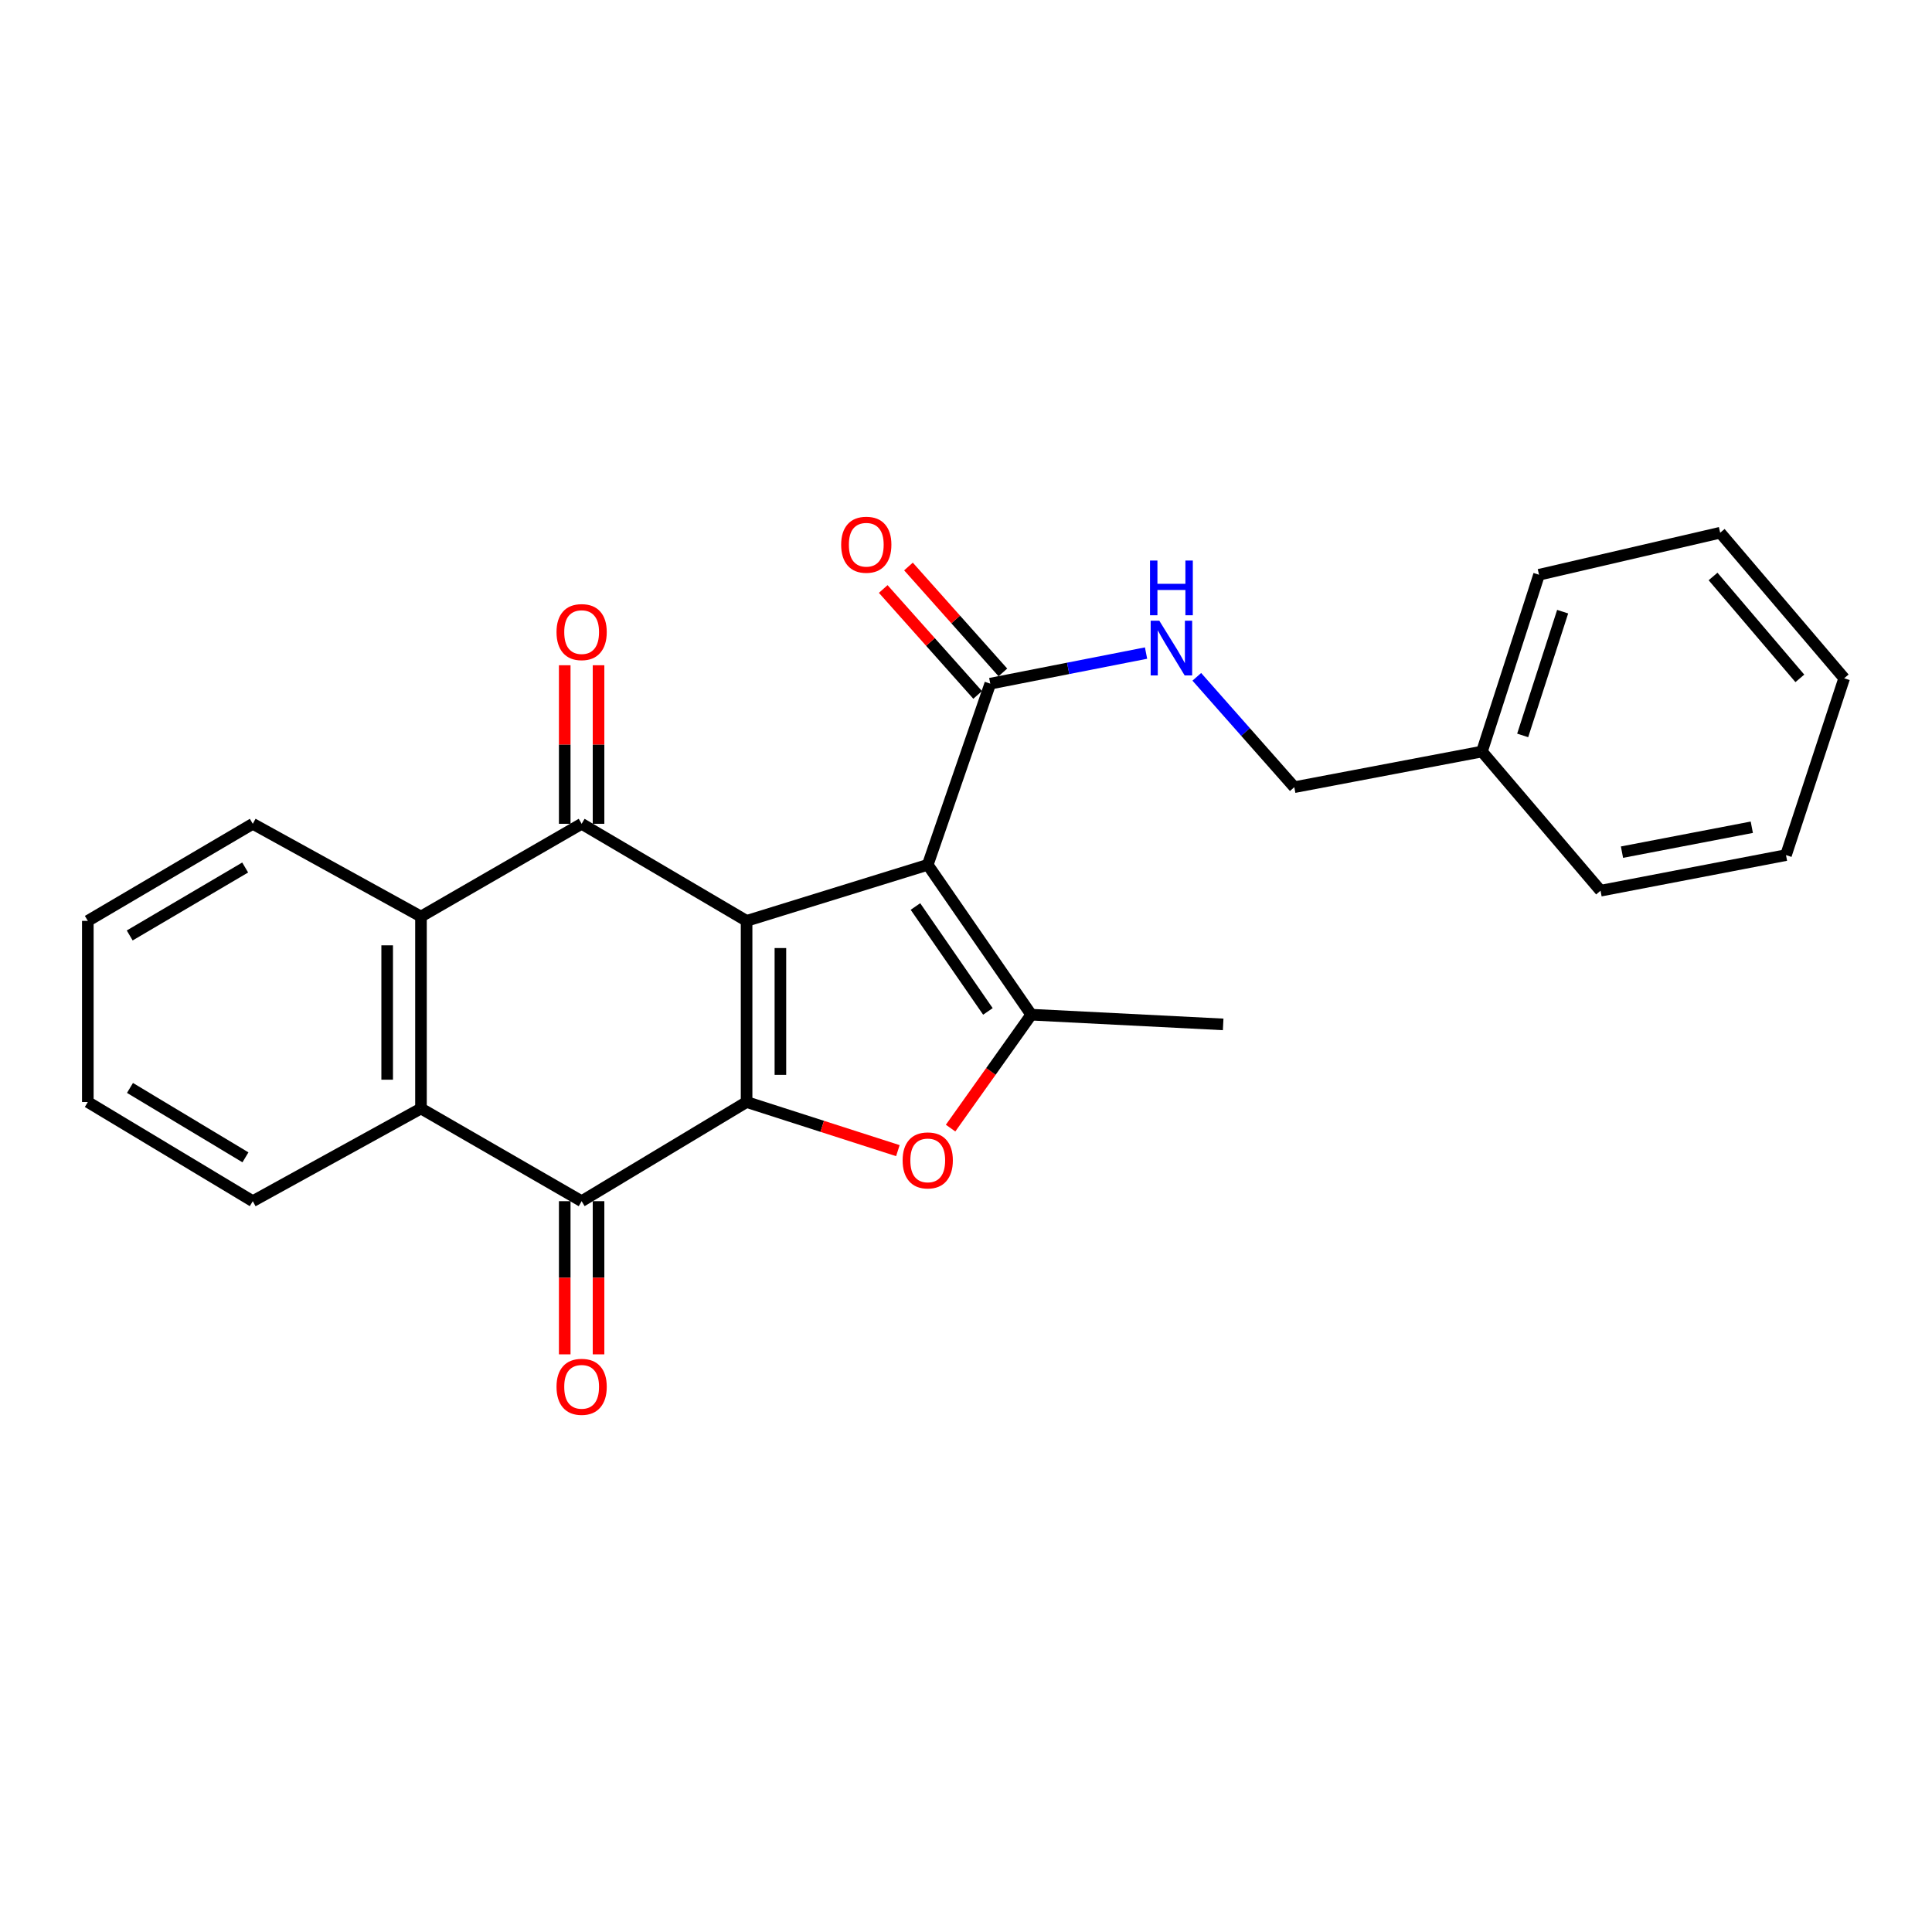 <?xml version='1.0' encoding='iso-8859-1'?>
<svg version='1.1' baseProfile='full'
              xmlns='http://www.w3.org/2000/svg'
                      xmlns:rdkit='http://www.rdkit.org/xml'
                      xmlns:xlink='http://www.w3.org/1999/xlink'
                  xml:space='preserve'
width='1000px' height='1000px' viewBox='0 0 1000 1000'>
<!-- END OF HEADER -->
<rect style='opacity:1.0;fill:#FFFFFF;stroke:none' width='1000' height='1000' x='0' y='0'> </rect>
<path class='bond-0' d='M 386.434,476.646 L 386.434,570.408' style='fill:none;fill-rule:evenodd;stroke:#000000;stroke-width:6px;stroke-linecap:butt;stroke-linejoin:miter;stroke-opacity:1' />
<path class='bond-0' d='M 403.934,490.711 L 403.934,556.344' style='fill:none;fill-rule:evenodd;stroke:#000000;stroke-width:6px;stroke-linecap:butt;stroke-linejoin:miter;stroke-opacity:1' />
<path class='bond-1' d='M 386.434,476.646 L 480.196,447.625' style='fill:none;fill-rule:evenodd;stroke:#000000;stroke-width:6px;stroke-linecap:butt;stroke-linejoin:miter;stroke-opacity:1' />
<path class='bond-2' d='M 386.434,476.646 L 301.053,426.402' style='fill:none;fill-rule:evenodd;stroke:#000000;stroke-width:6px;stroke-linecap:butt;stroke-linejoin:miter;stroke-opacity:1' />
<path class='bond-3' d='M 386.434,570.408 L 425.584,582.988' style='fill:none;fill-rule:evenodd;stroke:#000000;stroke-width:6px;stroke-linecap:butt;stroke-linejoin:miter;stroke-opacity:1' />
<path class='bond-3' d='M 425.584,582.988 L 464.734,595.569' style='fill:none;fill-rule:evenodd;stroke:#FF0000;stroke-width:6px;stroke-linecap:butt;stroke-linejoin:miter;stroke-opacity:1' />
<path class='bond-5' d='M 386.434,570.408 L 301.053,621.732' style='fill:none;fill-rule:evenodd;stroke:#000000;stroke-width:6px;stroke-linecap:butt;stroke-linejoin:miter;stroke-opacity:1' />
<path class='bond-4' d='M 480.196,447.625 L 533.775,525.199' style='fill:none;fill-rule:evenodd;stroke:#000000;stroke-width:6px;stroke-linecap:butt;stroke-linejoin:miter;stroke-opacity:1' />
<path class='bond-4' d='M 473.833,469.207 L 511.339,523.509' style='fill:none;fill-rule:evenodd;stroke:#000000;stroke-width:6px;stroke-linecap:butt;stroke-linejoin:miter;stroke-opacity:1' />
<path class='bond-8' d='M 480.196,447.625 L 512.561,353.864' style='fill:none;fill-rule:evenodd;stroke:#000000;stroke-width:6px;stroke-linecap:butt;stroke-linejoin:miter;stroke-opacity:1' />
<path class='bond-6' d='M 301.053,426.402 L 217.899,474.401' style='fill:none;fill-rule:evenodd;stroke:#000000;stroke-width:6px;stroke-linecap:butt;stroke-linejoin:miter;stroke-opacity:1' />
<path class='bond-10' d='M 309.803,426.402 L 309.803,385.367' style='fill:none;fill-rule:evenodd;stroke:#000000;stroke-width:6px;stroke-linecap:butt;stroke-linejoin:miter;stroke-opacity:1' />
<path class='bond-10' d='M 309.803,385.367 L 309.803,344.331' style='fill:none;fill-rule:evenodd;stroke:#FF0000;stroke-width:6px;stroke-linecap:butt;stroke-linejoin:miter;stroke-opacity:1' />
<path class='bond-10' d='M 292.303,426.402 L 292.303,385.367' style='fill:none;fill-rule:evenodd;stroke:#000000;stroke-width:6px;stroke-linecap:butt;stroke-linejoin:miter;stroke-opacity:1' />
<path class='bond-10' d='M 292.303,385.367 L 292.303,344.331' style='fill:none;fill-rule:evenodd;stroke:#FF0000;stroke-width:6px;stroke-linecap:butt;stroke-linejoin:miter;stroke-opacity:1' />
<path class='bond-25' d='M 492.024,583.906 L 512.899,554.553' style='fill:none;fill-rule:evenodd;stroke:#FF0000;stroke-width:6px;stroke-linecap:butt;stroke-linejoin:miter;stroke-opacity:1' />
<path class='bond-25' d='M 512.899,554.553 L 533.775,525.199' style='fill:none;fill-rule:evenodd;stroke:#000000;stroke-width:6px;stroke-linecap:butt;stroke-linejoin:miter;stroke-opacity:1' />
<path class='bond-14' d='M 533.775,525.199 L 633.108,530.226' style='fill:none;fill-rule:evenodd;stroke:#000000;stroke-width:6px;stroke-linecap:butt;stroke-linejoin:miter;stroke-opacity:1' />
<path class='bond-11' d='M 292.303,621.732 L 292.303,661.371' style='fill:none;fill-rule:evenodd;stroke:#000000;stroke-width:6px;stroke-linecap:butt;stroke-linejoin:miter;stroke-opacity:1' />
<path class='bond-11' d='M 292.303,661.371 L 292.303,701.01' style='fill:none;fill-rule:evenodd;stroke:#FF0000;stroke-width:6px;stroke-linecap:butt;stroke-linejoin:miter;stroke-opacity:1' />
<path class='bond-11' d='M 309.803,621.732 L 309.803,661.371' style='fill:none;fill-rule:evenodd;stroke:#000000;stroke-width:6px;stroke-linecap:butt;stroke-linejoin:miter;stroke-opacity:1' />
<path class='bond-11' d='M 309.803,661.371 L 309.803,701.01' style='fill:none;fill-rule:evenodd;stroke:#FF0000;stroke-width:6px;stroke-linecap:butt;stroke-linejoin:miter;stroke-opacity:1' />
<path class='bond-26' d='M 301.053,621.732 L 217.899,573.752' style='fill:none;fill-rule:evenodd;stroke:#000000;stroke-width:6px;stroke-linecap:butt;stroke-linejoin:miter;stroke-opacity:1' />
<path class='bond-7' d='M 217.899,474.401 L 217.899,573.752' style='fill:none;fill-rule:evenodd;stroke:#000000;stroke-width:6px;stroke-linecap:butt;stroke-linejoin:miter;stroke-opacity:1' />
<path class='bond-7' d='M 200.398,489.303 L 200.398,558.85' style='fill:none;fill-rule:evenodd;stroke:#000000;stroke-width:6px;stroke-linecap:butt;stroke-linejoin:miter;stroke-opacity:1' />
<path class='bond-15' d='M 217.899,474.401 L 130.836,426.402' style='fill:none;fill-rule:evenodd;stroke:#000000;stroke-width:6px;stroke-linecap:butt;stroke-linejoin:miter;stroke-opacity:1' />
<path class='bond-16' d='M 217.899,573.752 L 130.836,621.732' style='fill:none;fill-rule:evenodd;stroke:#000000;stroke-width:6px;stroke-linecap:butt;stroke-linejoin:miter;stroke-opacity:1' />
<path class='bond-9' d='M 512.561,353.864 L 552.878,345.946' style='fill:none;fill-rule:evenodd;stroke:#000000;stroke-width:6px;stroke-linecap:butt;stroke-linejoin:miter;stroke-opacity:1' />
<path class='bond-9' d='M 552.878,345.946 L 593.194,338.028' style='fill:none;fill-rule:evenodd;stroke:#0000FF;stroke-width:6px;stroke-linecap:butt;stroke-linejoin:miter;stroke-opacity:1' />
<path class='bond-12' d='M 519.093,348.041 L 494.658,320.63' style='fill:none;fill-rule:evenodd;stroke:#000000;stroke-width:6px;stroke-linecap:butt;stroke-linejoin:miter;stroke-opacity:1' />
<path class='bond-12' d='M 494.658,320.63 L 470.223,293.219' style='fill:none;fill-rule:evenodd;stroke:#FF0000;stroke-width:6px;stroke-linecap:butt;stroke-linejoin:miter;stroke-opacity:1' />
<path class='bond-12' d='M 506.03,359.686 L 481.595,332.275' style='fill:none;fill-rule:evenodd;stroke:#000000;stroke-width:6px;stroke-linecap:butt;stroke-linejoin:miter;stroke-opacity:1' />
<path class='bond-12' d='M 481.595,332.275 L 457.16,304.864' style='fill:none;fill-rule:evenodd;stroke:#FF0000;stroke-width:6px;stroke-linecap:butt;stroke-linejoin:miter;stroke-opacity:1' />
<path class='bond-13' d='M 619.464,350.325 L 644.695,378.884' style='fill:none;fill-rule:evenodd;stroke:#0000FF;stroke-width:6px;stroke-linecap:butt;stroke-linejoin:miter;stroke-opacity:1' />
<path class='bond-13' d='M 644.695,378.884 L 669.926,407.443' style='fill:none;fill-rule:evenodd;stroke:#000000;stroke-width:6px;stroke-linecap:butt;stroke-linejoin:miter;stroke-opacity:1' />
<path class='bond-17' d='M 669.926,407.443 L 767.051,389' style='fill:none;fill-rule:evenodd;stroke:#000000;stroke-width:6px;stroke-linecap:butt;stroke-linejoin:miter;stroke-opacity:1' />
<path class='bond-21' d='M 130.836,426.402 L 45.455,476.646' style='fill:none;fill-rule:evenodd;stroke:#000000;stroke-width:6px;stroke-linecap:butt;stroke-linejoin:miter;stroke-opacity:1' />
<path class='bond-21' d='M 126.904,449.021 L 67.137,484.192' style='fill:none;fill-rule:evenodd;stroke:#000000;stroke-width:6px;stroke-linecap:butt;stroke-linejoin:miter;stroke-opacity:1' />
<path class='bond-27' d='M 130.836,621.732 L 45.455,570.408' style='fill:none;fill-rule:evenodd;stroke:#000000;stroke-width:6px;stroke-linecap:butt;stroke-linejoin:miter;stroke-opacity:1' />
<path class='bond-27' d='M 127.044,599.034 L 67.278,563.108' style='fill:none;fill-rule:evenodd;stroke:#000000;stroke-width:6px;stroke-linecap:butt;stroke-linejoin:miter;stroke-opacity:1' />
<path class='bond-18' d='M 767.051,389 L 796.607,297.494' style='fill:none;fill-rule:evenodd;stroke:#000000;stroke-width:6px;stroke-linecap:butt;stroke-linejoin:miter;stroke-opacity:1' />
<path class='bond-18' d='M 788.138,380.653 L 808.827,316.599' style='fill:none;fill-rule:evenodd;stroke:#000000;stroke-width:6px;stroke-linecap:butt;stroke-linejoin:miter;stroke-opacity:1' />
<path class='bond-19' d='M 767.051,389 L 828.438,461.023' style='fill:none;fill-rule:evenodd;stroke:#000000;stroke-width:6px;stroke-linecap:butt;stroke-linejoin:miter;stroke-opacity:1' />
<path class='bond-22' d='M 796.607,297.494 L 890.369,275.736' style='fill:none;fill-rule:evenodd;stroke:#000000;stroke-width:6px;stroke-linecap:butt;stroke-linejoin:miter;stroke-opacity:1' />
<path class='bond-23' d='M 828.438,461.023 L 924.426,442.599' style='fill:none;fill-rule:evenodd;stroke:#000000;stroke-width:6px;stroke-linecap:butt;stroke-linejoin:miter;stroke-opacity:1' />
<path class='bond-23' d='M 839.537,441.073 L 906.729,428.176' style='fill:none;fill-rule:evenodd;stroke:#000000;stroke-width:6px;stroke-linecap:butt;stroke-linejoin:miter;stroke-opacity:1' />
<path class='bond-20' d='M 45.455,570.408 L 45.455,476.646' style='fill:none;fill-rule:evenodd;stroke:#000000;stroke-width:6px;stroke-linecap:butt;stroke-linejoin:miter;stroke-opacity:1' />
<path class='bond-28' d='M 890.369,275.736 L 954.545,351.074' style='fill:none;fill-rule:evenodd;stroke:#000000;stroke-width:6px;stroke-linecap:butt;stroke-linejoin:miter;stroke-opacity:1' />
<path class='bond-28' d='M 886.673,298.385 L 931.597,351.121' style='fill:none;fill-rule:evenodd;stroke:#000000;stroke-width:6px;stroke-linecap:butt;stroke-linejoin:miter;stroke-opacity:1' />
<path class='bond-24' d='M 924.426,442.599 L 954.545,351.074' style='fill:none;fill-rule:evenodd;stroke:#000000;stroke-width:6px;stroke-linecap:butt;stroke-linejoin:miter;stroke-opacity:1' />
<path  class='atom-4' d='M 467.196 600.617
Q 467.196 593.817, 470.556 590.017
Q 473.916 586.217, 480.196 586.217
Q 486.476 586.217, 489.836 590.017
Q 493.196 593.817, 493.196 600.617
Q 493.196 607.497, 489.796 611.417
Q 486.396 615.297, 480.196 615.297
Q 473.956 615.297, 470.556 611.417
Q 467.196 607.537, 467.196 600.617
M 480.196 612.097
Q 484.516 612.097, 486.836 609.217
Q 489.196 606.297, 489.196 600.617
Q 489.196 595.057, 486.836 592.257
Q 484.516 589.417, 480.196 589.417
Q 475.876 589.417, 473.516 592.217
Q 471.196 595.017, 471.196 600.617
Q 471.196 606.337, 473.516 609.217
Q 475.876 612.097, 480.196 612.097
' fill='#FF0000'/>
<path  class='atom-10' d='M 600.063 321.29
L 609.343 336.29
Q 610.263 337.77, 611.743 340.45
Q 613.223 343.13, 613.303 343.29
L 613.303 321.29
L 617.063 321.29
L 617.063 349.61
L 613.183 349.61
L 603.223 333.21
Q 602.063 331.29, 600.823 329.09
Q 599.623 326.89, 599.263 326.21
L 599.263 349.61
L 595.583 349.61
L 595.583 321.29
L 600.063 321.29
' fill='#0000FF'/>
<path  class='atom-10' d='M 595.243 290.138
L 599.083 290.138
L 599.083 302.178
L 613.563 302.178
L 613.563 290.138
L 617.403 290.138
L 617.403 318.458
L 613.563 318.458
L 613.563 305.378
L 599.083 305.378
L 599.083 318.458
L 595.243 318.458
L 595.243 290.138
' fill='#0000FF'/>
<path  class='atom-11' d='M 288.053 327.169
Q 288.053 320.369, 291.413 316.569
Q 294.773 312.769, 301.053 312.769
Q 307.333 312.769, 310.693 316.569
Q 314.053 320.369, 314.053 327.169
Q 314.053 334.049, 310.653 337.969
Q 307.253 341.849, 301.053 341.849
Q 294.813 341.849, 291.413 337.969
Q 288.053 334.089, 288.053 327.169
M 301.053 338.649
Q 305.373 338.649, 307.693 335.769
Q 310.053 332.849, 310.053 327.169
Q 310.053 321.609, 307.693 318.809
Q 305.373 315.969, 301.053 315.969
Q 296.733 315.969, 294.373 318.769
Q 292.053 321.569, 292.053 327.169
Q 292.053 332.889, 294.373 335.769
Q 296.733 338.649, 301.053 338.649
' fill='#FF0000'/>
<path  class='atom-12' d='M 288.053 717.81
Q 288.053 711.01, 291.413 707.21
Q 294.773 703.41, 301.053 703.41
Q 307.333 703.41, 310.693 707.21
Q 314.053 711.01, 314.053 717.81
Q 314.053 724.69, 310.653 728.61
Q 307.253 732.49, 301.053 732.49
Q 294.813 732.49, 291.413 728.61
Q 288.053 724.73, 288.053 717.81
M 301.053 729.29
Q 305.373 729.29, 307.693 726.41
Q 310.053 723.49, 310.053 717.81
Q 310.053 712.25, 307.693 709.45
Q 305.373 706.61, 301.053 706.61
Q 296.733 706.61, 294.373 709.41
Q 292.053 712.21, 292.053 717.81
Q 292.053 723.53, 294.373 726.41
Q 296.733 729.29, 301.053 729.29
' fill='#FF0000'/>
<path  class='atom-13' d='M 435.384 281.95
Q 435.384 275.15, 438.744 271.35
Q 442.104 267.55, 448.384 267.55
Q 454.664 267.55, 458.024 271.35
Q 461.384 275.15, 461.384 281.95
Q 461.384 288.83, 457.984 292.75
Q 454.584 296.63, 448.384 296.63
Q 442.144 296.63, 438.744 292.75
Q 435.384 288.87, 435.384 281.95
M 448.384 293.43
Q 452.704 293.43, 455.024 290.55
Q 457.384 287.63, 457.384 281.95
Q 457.384 276.39, 455.024 273.59
Q 452.704 270.75, 448.384 270.75
Q 444.064 270.75, 441.704 273.55
Q 439.384 276.35, 439.384 281.95
Q 439.384 287.67, 441.704 290.55
Q 444.064 293.43, 448.384 293.43
' fill='#FF0000'/>
</svg>
